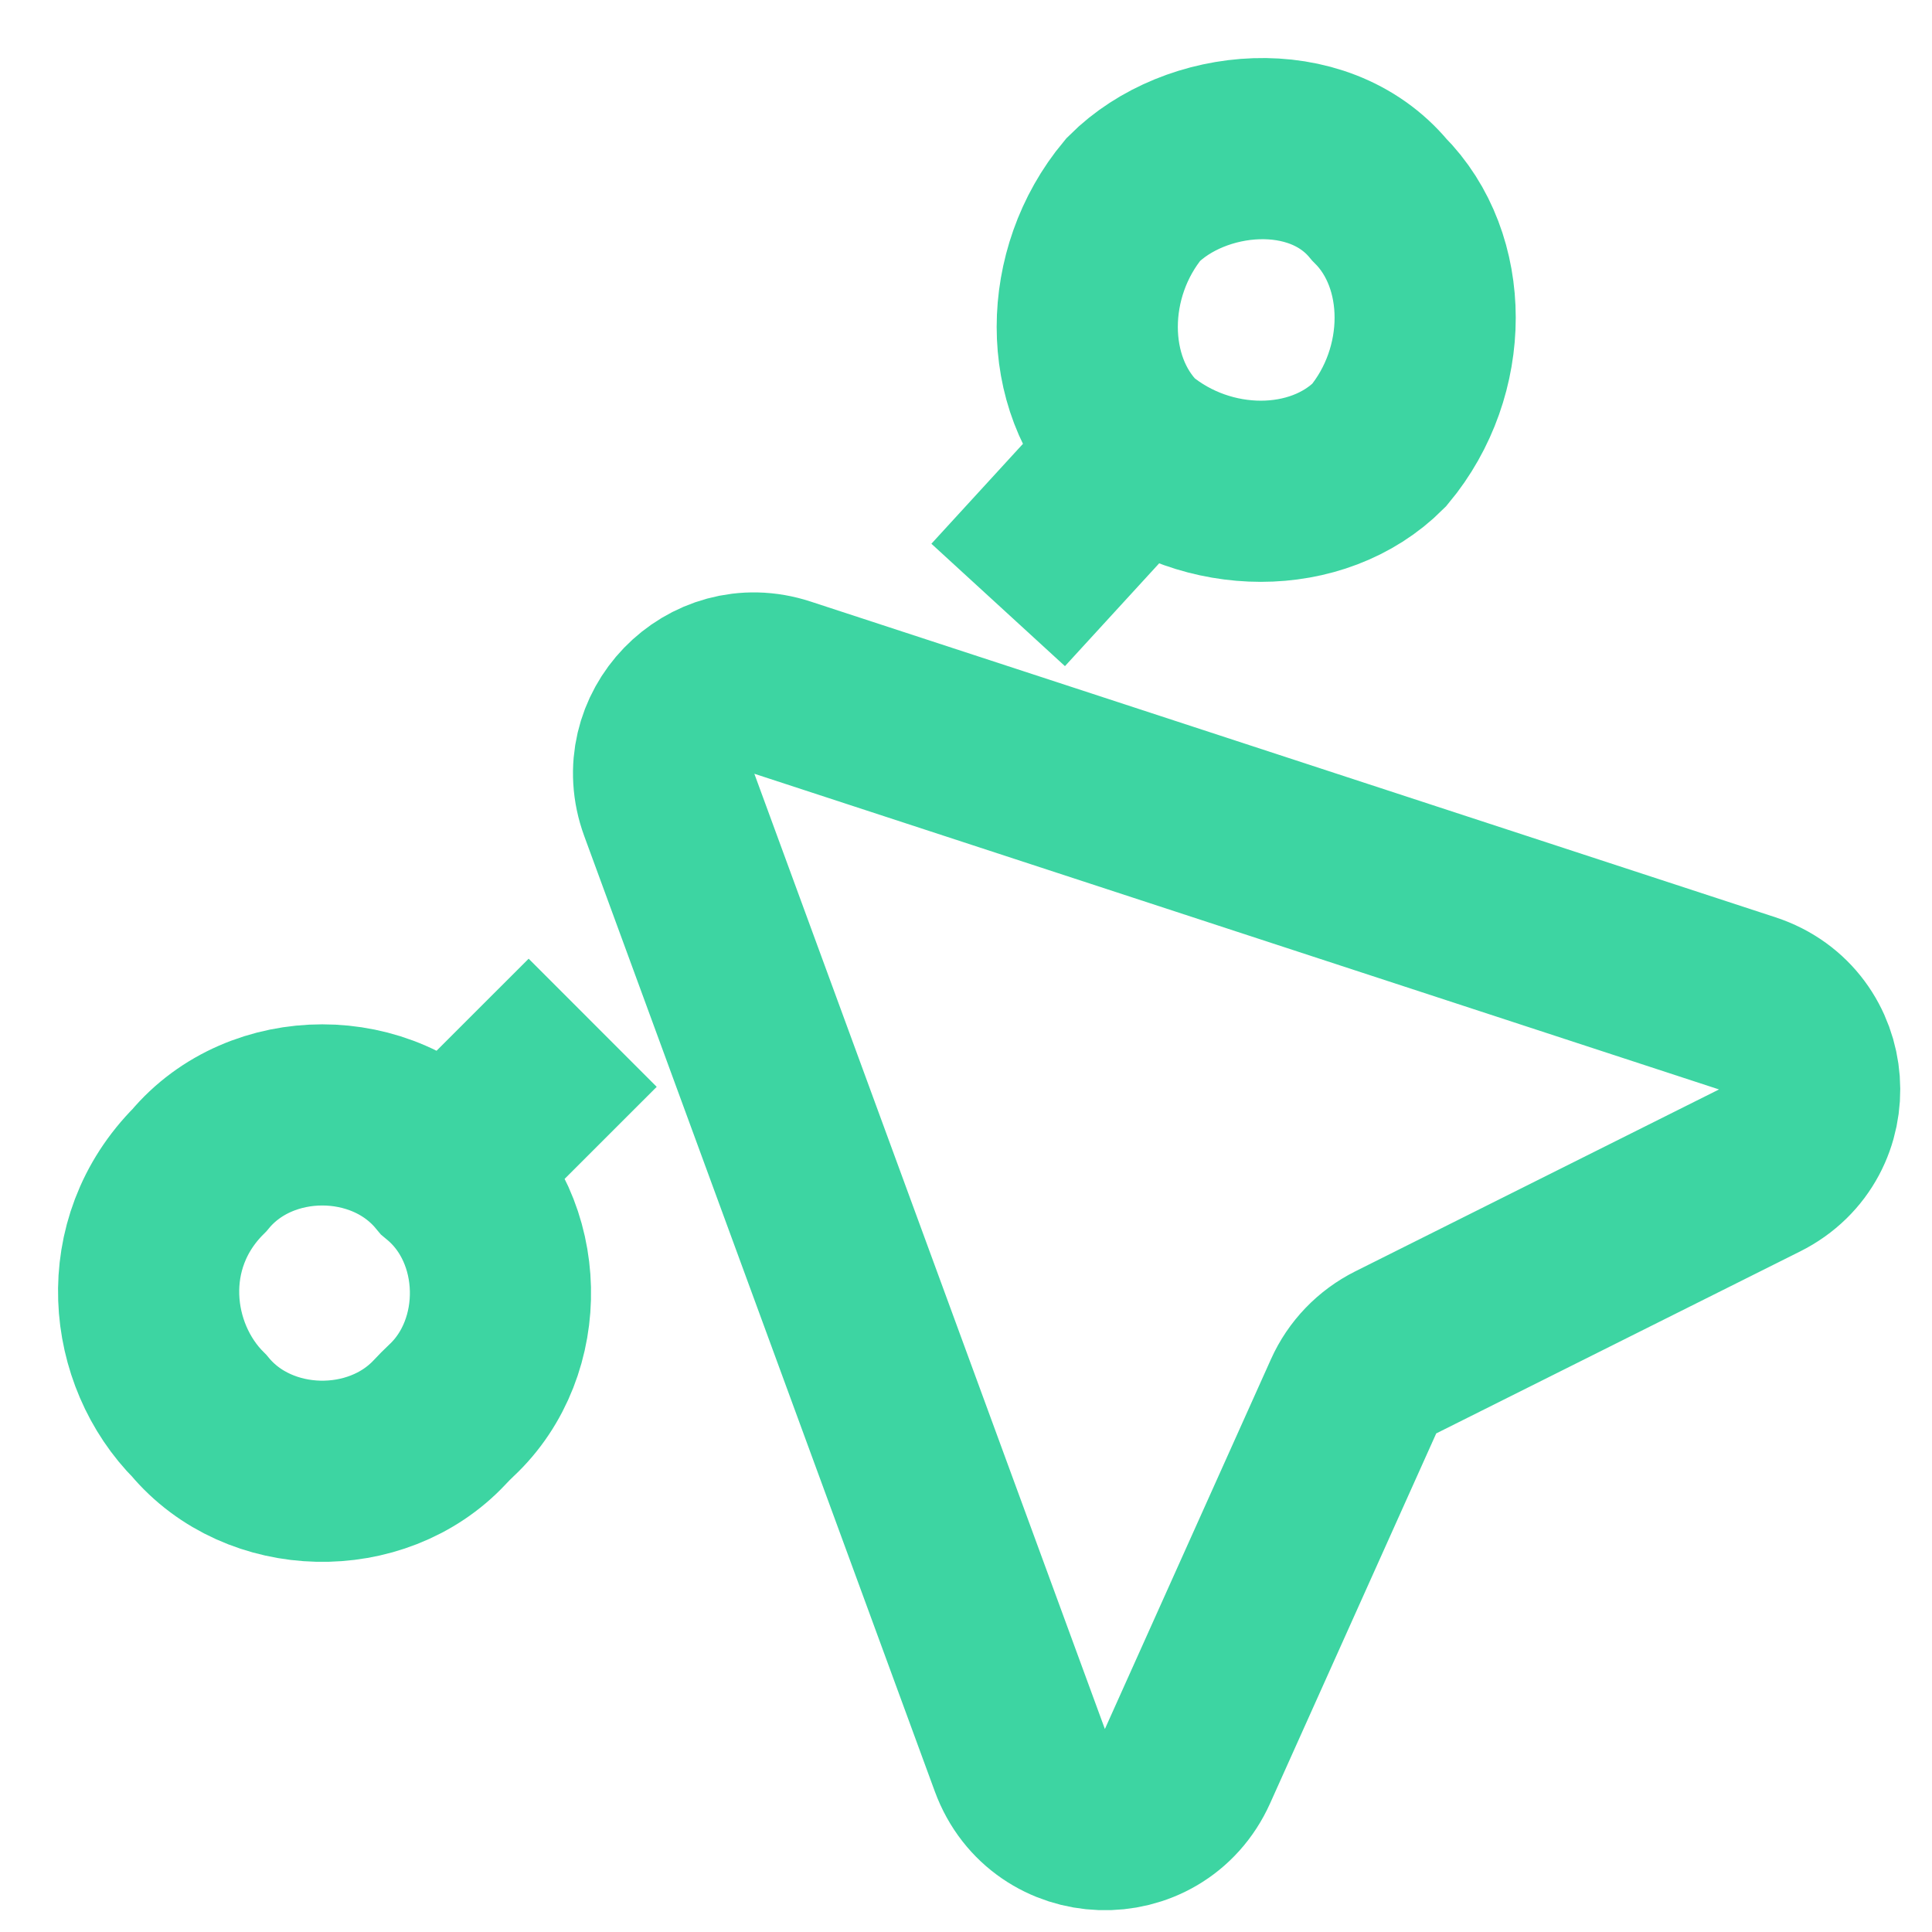 <svg width="26" height="26" viewBox="0 0 26 26" fill="none" xmlns="http://www.w3.org/2000/svg">
    <path d="M5.991 15.748L7.976 13.764M5.991 15.748C5.164 14.756 3.51 14.756 2.684 15.748C1.691 16.74 1.857 18.229 2.684 19.056C3.487 20.019 5.07 20.047 5.918 19.139C5.968 19.085 6.02 19.033 6.074 18.982C6.982 18.134 6.955 16.551 5.991 15.748ZM15.252 6.156L13.433 8.141M15.252 2.684C14.425 3.676 14.425 5.164 15.252 5.991C16.244 6.818 17.733 6.818 18.559 5.991C19.386 4.999 19.386 3.51 18.559 2.684C17.733 1.691 16.079 1.857 15.252 2.684ZM23.514 13.503L10.53 9.254C9.563 8.937 8.656 9.876 9.007 10.832L13.725 23.689C14.102 24.715 15.534 24.765 15.981 23.768L18.216 18.791C18.331 18.534 18.532 18.326 18.783 18.2L23.68 15.751C24.654 15.264 24.549 13.842 23.514 13.503Z" stroke="#3DD5A2" stroke-width="2.438" stroke-miterlimit="22.926"/>
</svg>
